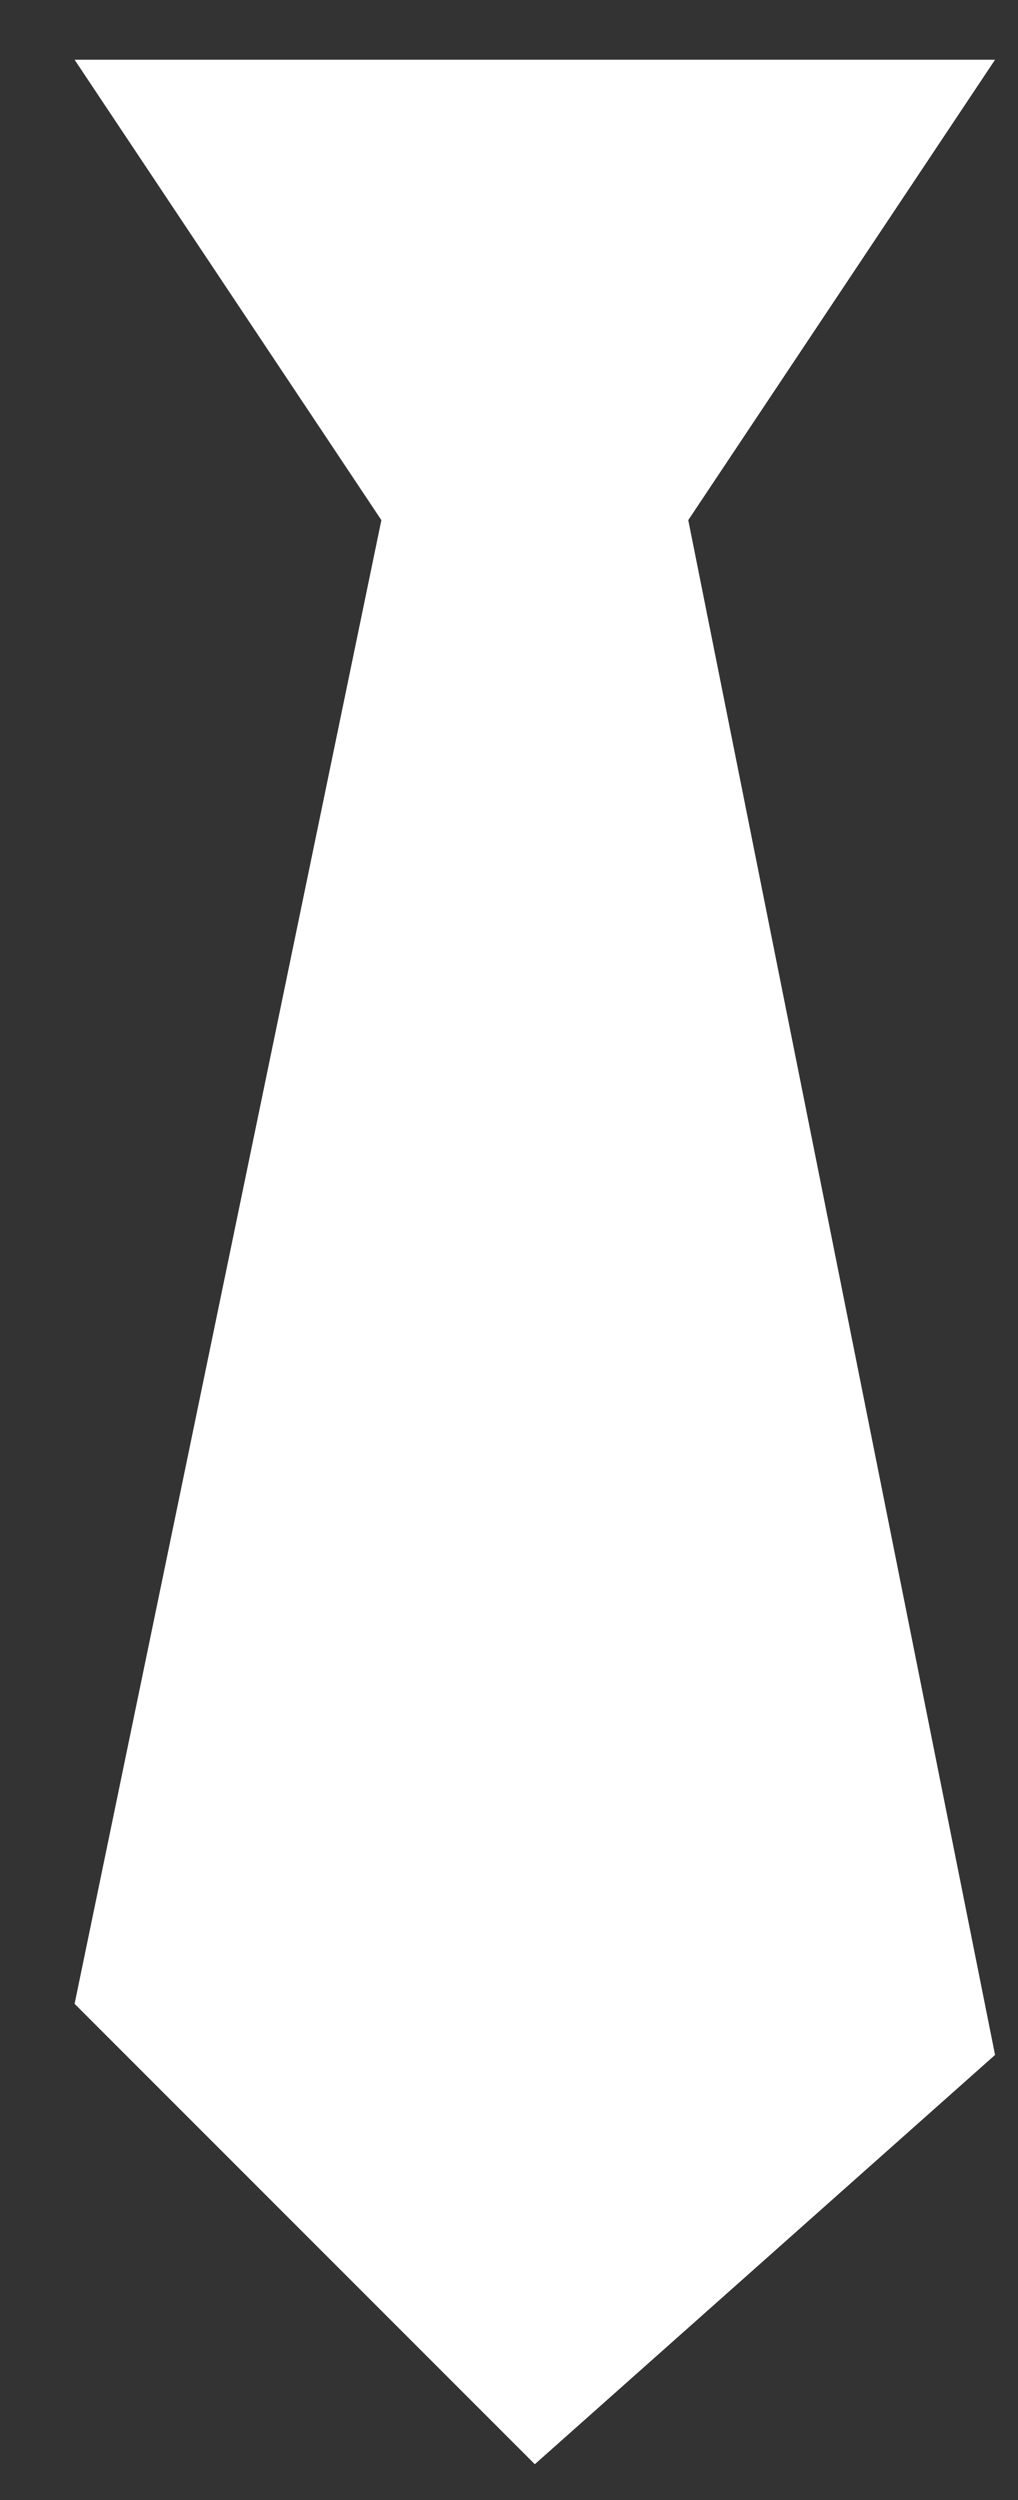 <svg width="11" height="27" viewBox="0 0 11 27" fill="none" xmlns="http://www.w3.org/2000/svg">
<rect x="0" y="0" width="11" height="27" fill="#333333" stroke="none"/>
<path id="Vector 38" d="M0.806 0.645L4.121 5.617L0.806 21.64L5.779 26.612L10.752 22.192L7.437 5.617L10.752 0.645H0.806Z" fill="white"/>
</svg>
